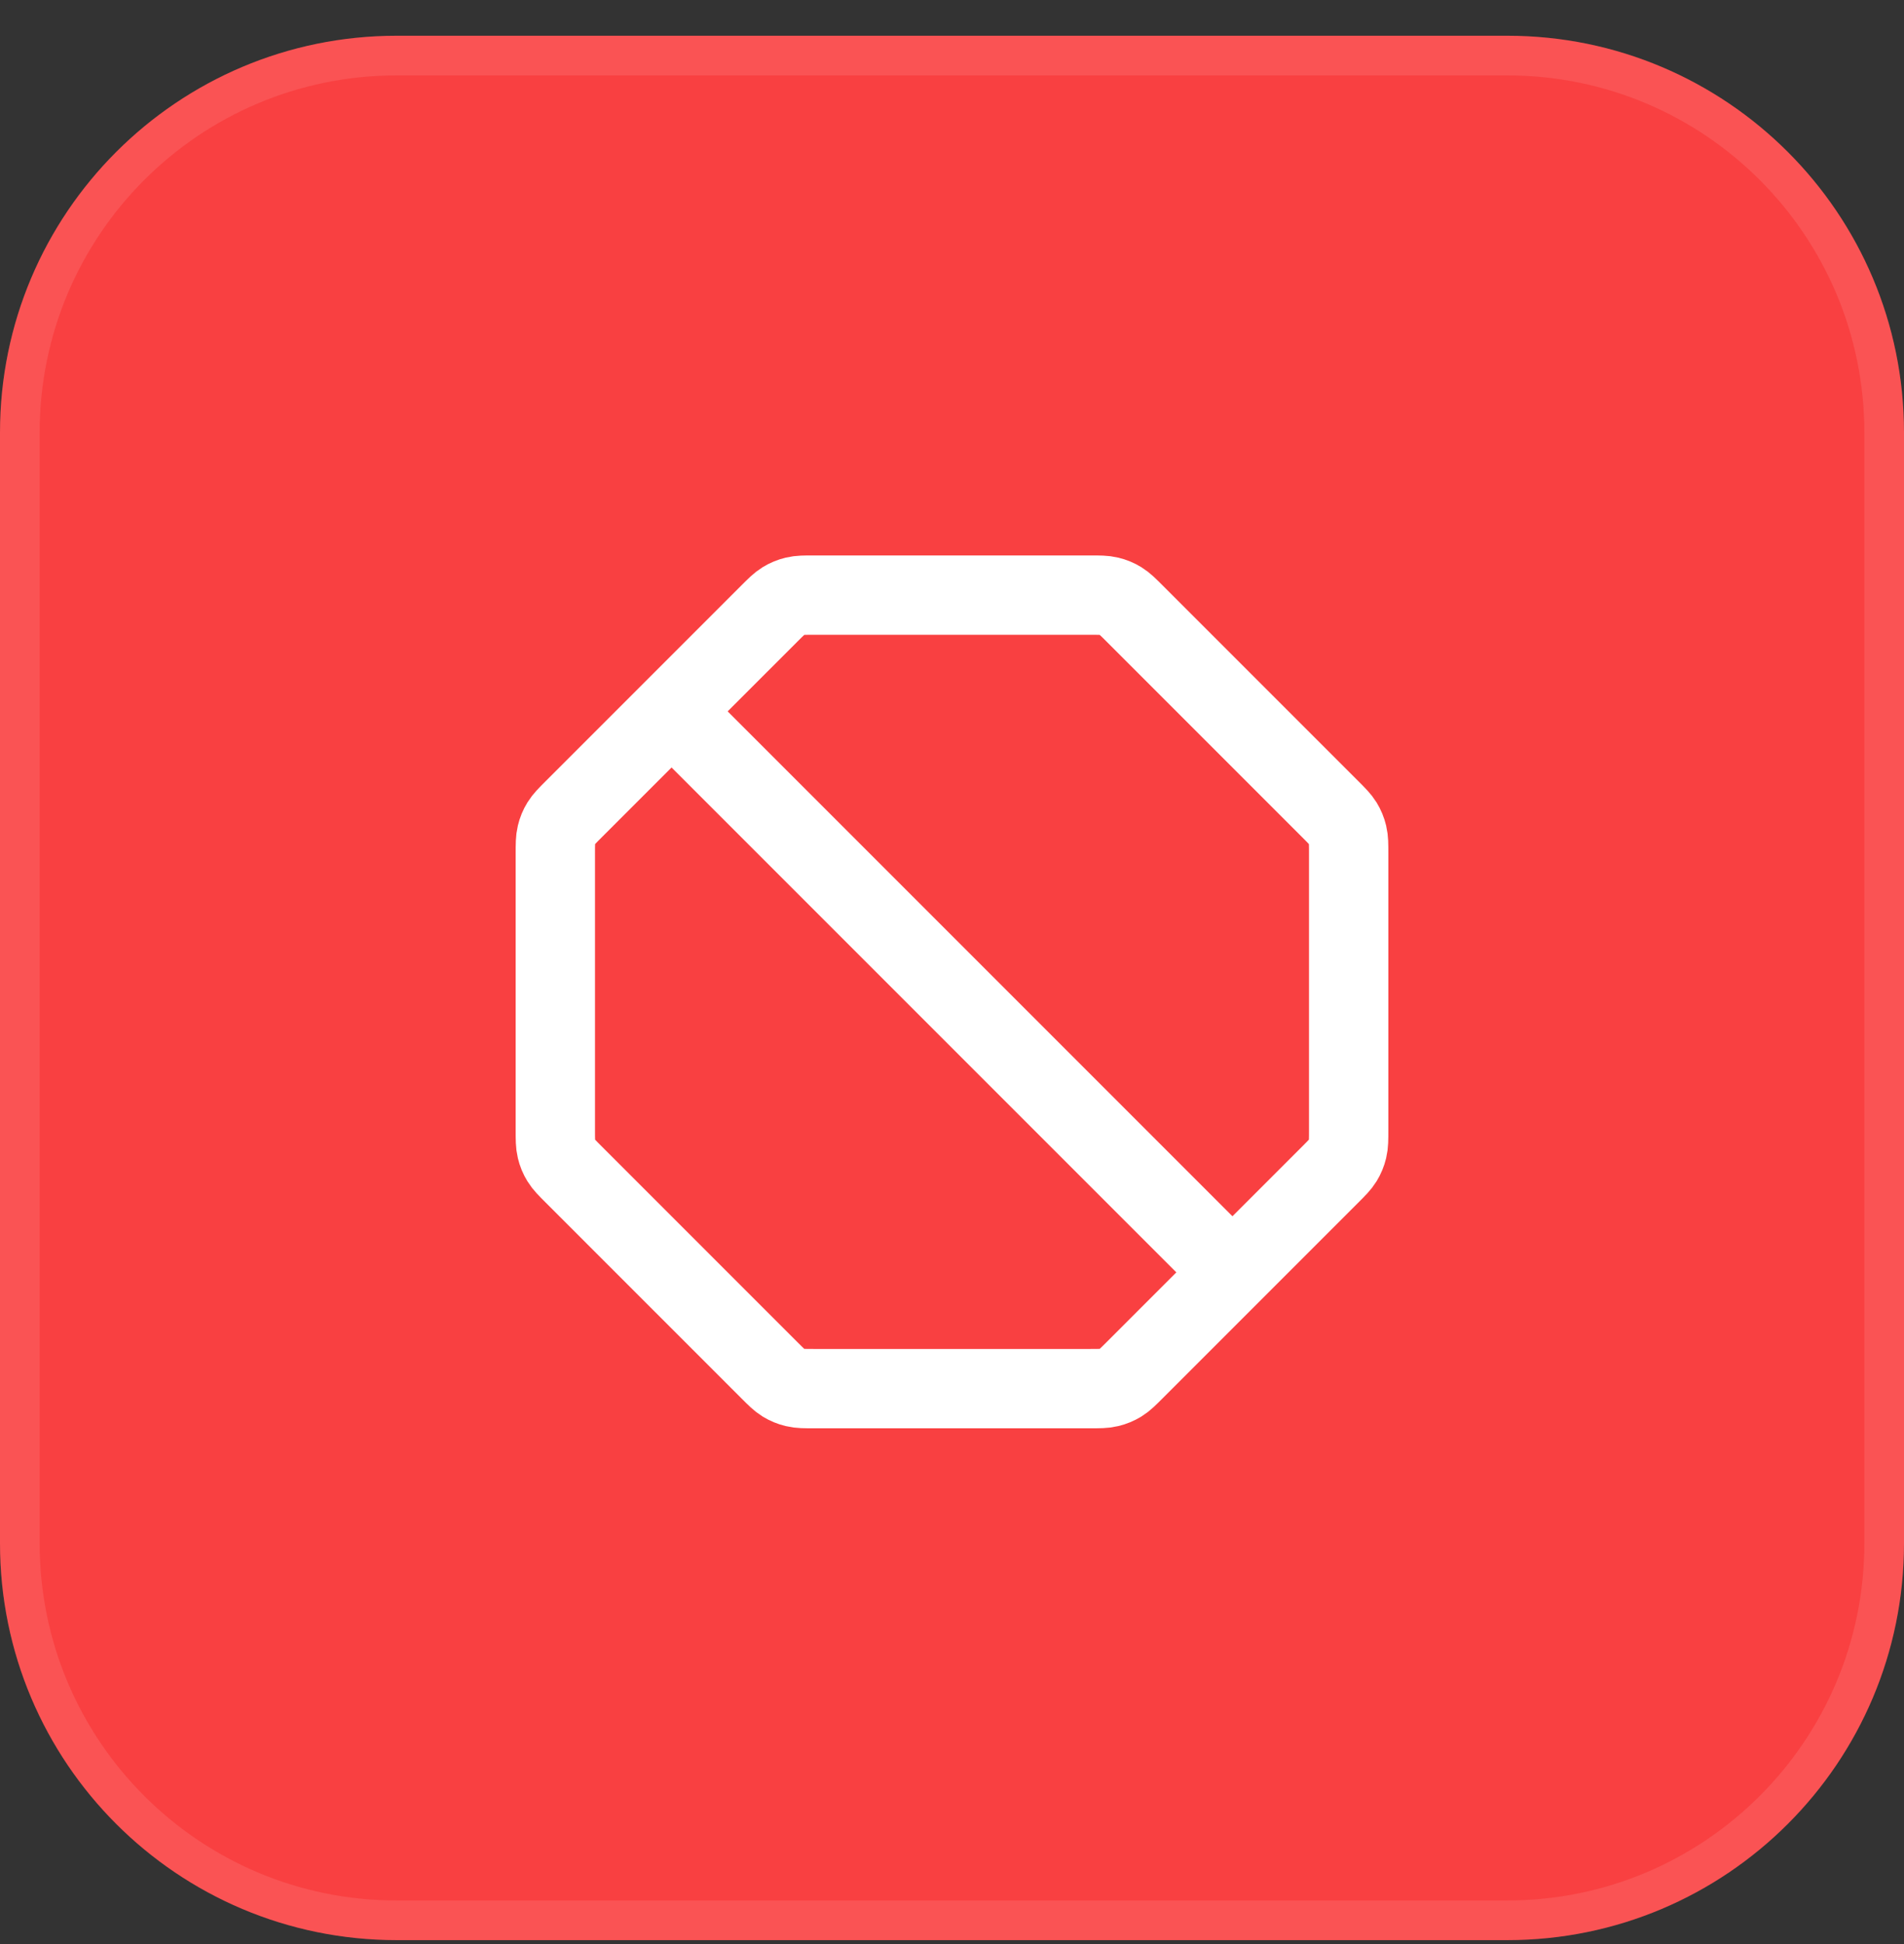 <svg xmlns="http://www.w3.org/2000/svg" width="48" height="49" viewBox="0 0 48 49" fill="none"><rect x="0" y="0" width="48" height="49" fill="#333333" stroke="none"/><path d="M0 10.901C0 5.379 4.477 0.901 10 0.901H38C43.523 0.901 48 5.379 48 10.901V38.901C48 44.424 43.523 48.901 38 48.901H10C4.477 48.901 0 44.424 0 38.901V10.901Z" fill="#F94041"></path><path d="M0.5 10.901C0.5 5.655 4.753 1.401 10 1.401H38C43.247 1.401 47.5 5.655 47.5 10.901V38.901C47.5 44.148 43.247 48.401 38 48.401H10C4.753 48.401 0.5 44.148 0.5 38.901V10.901Z" stroke="white" stroke-opacity="0.1"></path><path d="M16.93 17.93L31.07 32.07M14 21.523V28.477C14 28.722 14 28.844 14.028 28.959C14.052 29.061 14.092 29.159 14.147 29.248C14.209 29.349 14.296 29.436 14.469 29.609L19.391 34.531C19.564 34.704 19.651 34.791 19.752 34.853C19.841 34.907 19.939 34.948 20.041 34.972C20.156 35 20.278 35 20.523 35H27.477C27.722 35 27.844 35 27.959 34.972C28.061 34.948 28.159 34.907 28.248 34.853C28.349 34.791 28.436 34.704 28.609 34.531L33.531 29.609C33.704 29.436 33.791 29.349 33.853 29.248C33.907 29.159 33.948 29.061 33.972 28.959C34 28.844 34 28.722 34 28.477V21.523C34 21.278 34 21.156 33.972 21.041C33.948 20.939 33.907 20.841 33.853 20.752C33.791 20.651 33.704 20.564 33.531 20.391L28.609 15.469C28.436 15.296 28.349 15.209 28.248 15.147C28.159 15.092 28.061 15.052 27.959 15.028C27.844 15 27.722 15 27.477 15H20.523C20.278 15 20.156 15 20.041 15.028C19.939 15.052 19.841 15.092 19.752 15.147C19.651 15.209 19.564 15.296 19.391 15.469L14.469 20.391C14.296 20.564 14.209 20.651 14.147 20.752C14.092 20.841 14.052 20.939 14.028 21.041C14 21.156 14 21.278 14 21.523Z" stroke="white" stroke-width="2" stroke-linecap="round" stroke-linejoin="round"></path></svg>